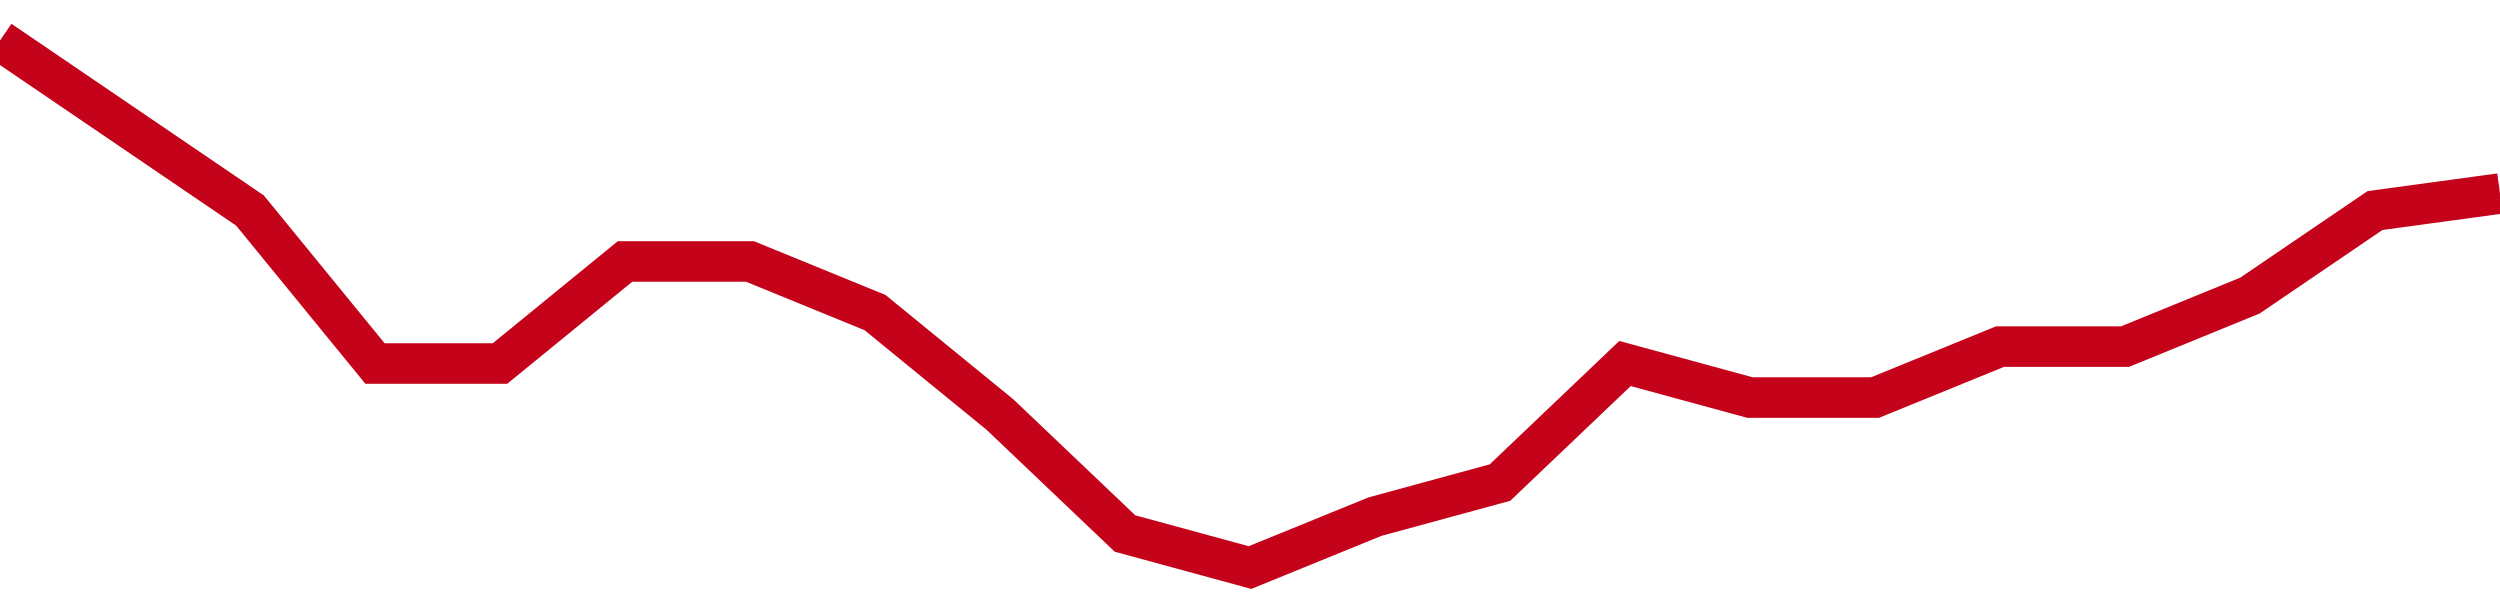 <!-- Generated with https://github.com/jxxe/sparkline/ --><svg viewBox="0 0 185 45" class="sparkline" xmlns="http://www.w3.org/2000/svg"><path class="sparkline--fill" d="M 0 3 L 0 3 L 9.25 9.29 L 18.5 15.58 L 27.75 26.9 L 37 26.9 L 46.25 19.35 L 55.5 19.35 L 64.75 23.13 L 74 30.68 L 83.25 39.48 L 92.5 42 L 101.75 38.23 L 111 35.71 L 120.25 26.9 L 129.5 29.42 L 138.75 29.42 L 148 25.65 L 157.25 25.65 L 166.5 21.87 L 175.75 15.58 L 185 14.32 V 45 L 0 45 Z" stroke="none" fill="none" ></path><path class="sparkline--line" d="M 0 3 L 0 3 L 9.25 9.29 L 18.5 15.58 L 27.75 26.9 L 37 26.9 L 46.25 19.35 L 55.5 19.35 L 64.75 23.13 L 74 30.68 L 83.25 39.48 L 92.5 42 L 101.75 38.23 L 111 35.71 L 120.25 26.9 L 129.5 29.42 L 138.75 29.42 L 148 25.65 L 157.25 25.65 L 166.5 21.87 L 175.75 15.58 L 185 14.32" fill="none" stroke-width="3" stroke="#C4021A" ></path></svg>